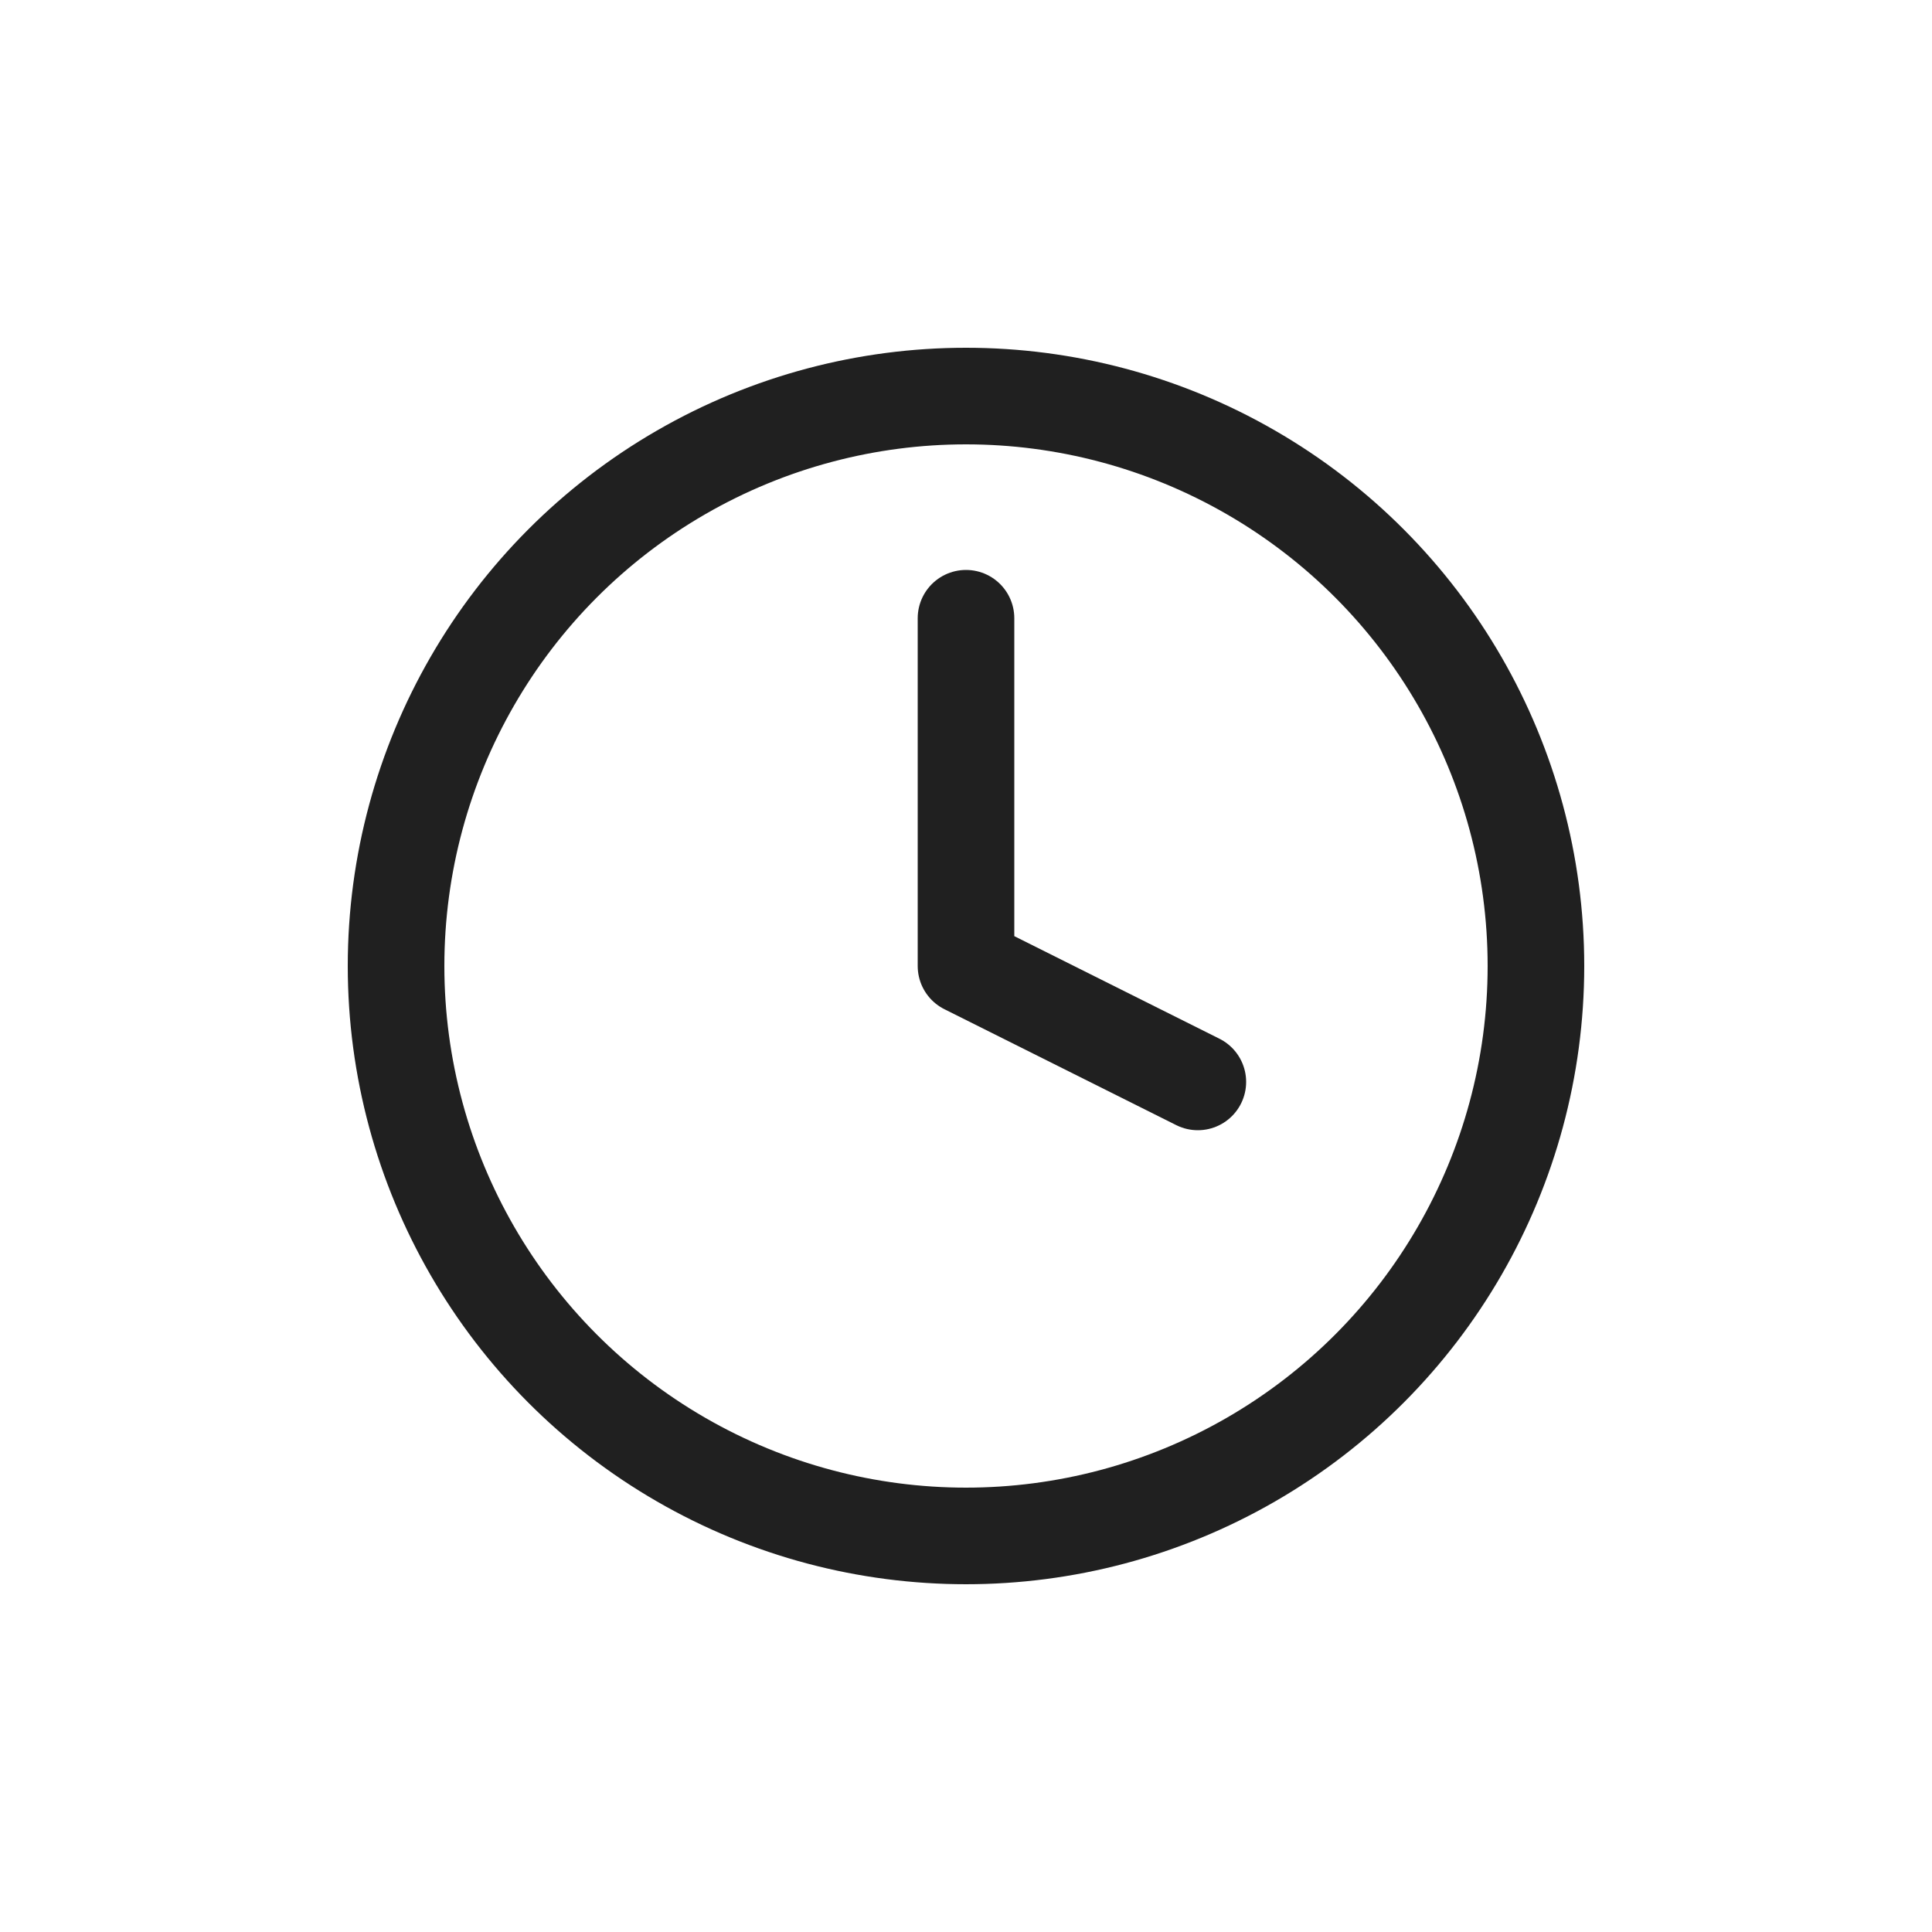 <?xml version="1.0" encoding="UTF-8"?> <svg xmlns="http://www.w3.org/2000/svg" width="40" height="40" viewBox="0 0 40 40" fill="none"><rect x="0" y="0" width="40" height="40" fill="#808080" stroke="none"/><g clip-path="url(#clip0_559_78)"><rect width="40" height="40" fill="white"></rect><circle cx="20" cy="20" r="11.8" stroke="#202020" stroke-width="2"></circle><path d="M20 12.8V20L24.8 22.4" stroke="#202020" stroke-width="2" stroke-linecap="round" stroke-linejoin="round"></path></g><defs><clipPath id="clip0_559_78"><rect width="40" height="40" fill="white"></rect></clipPath></defs></svg> 